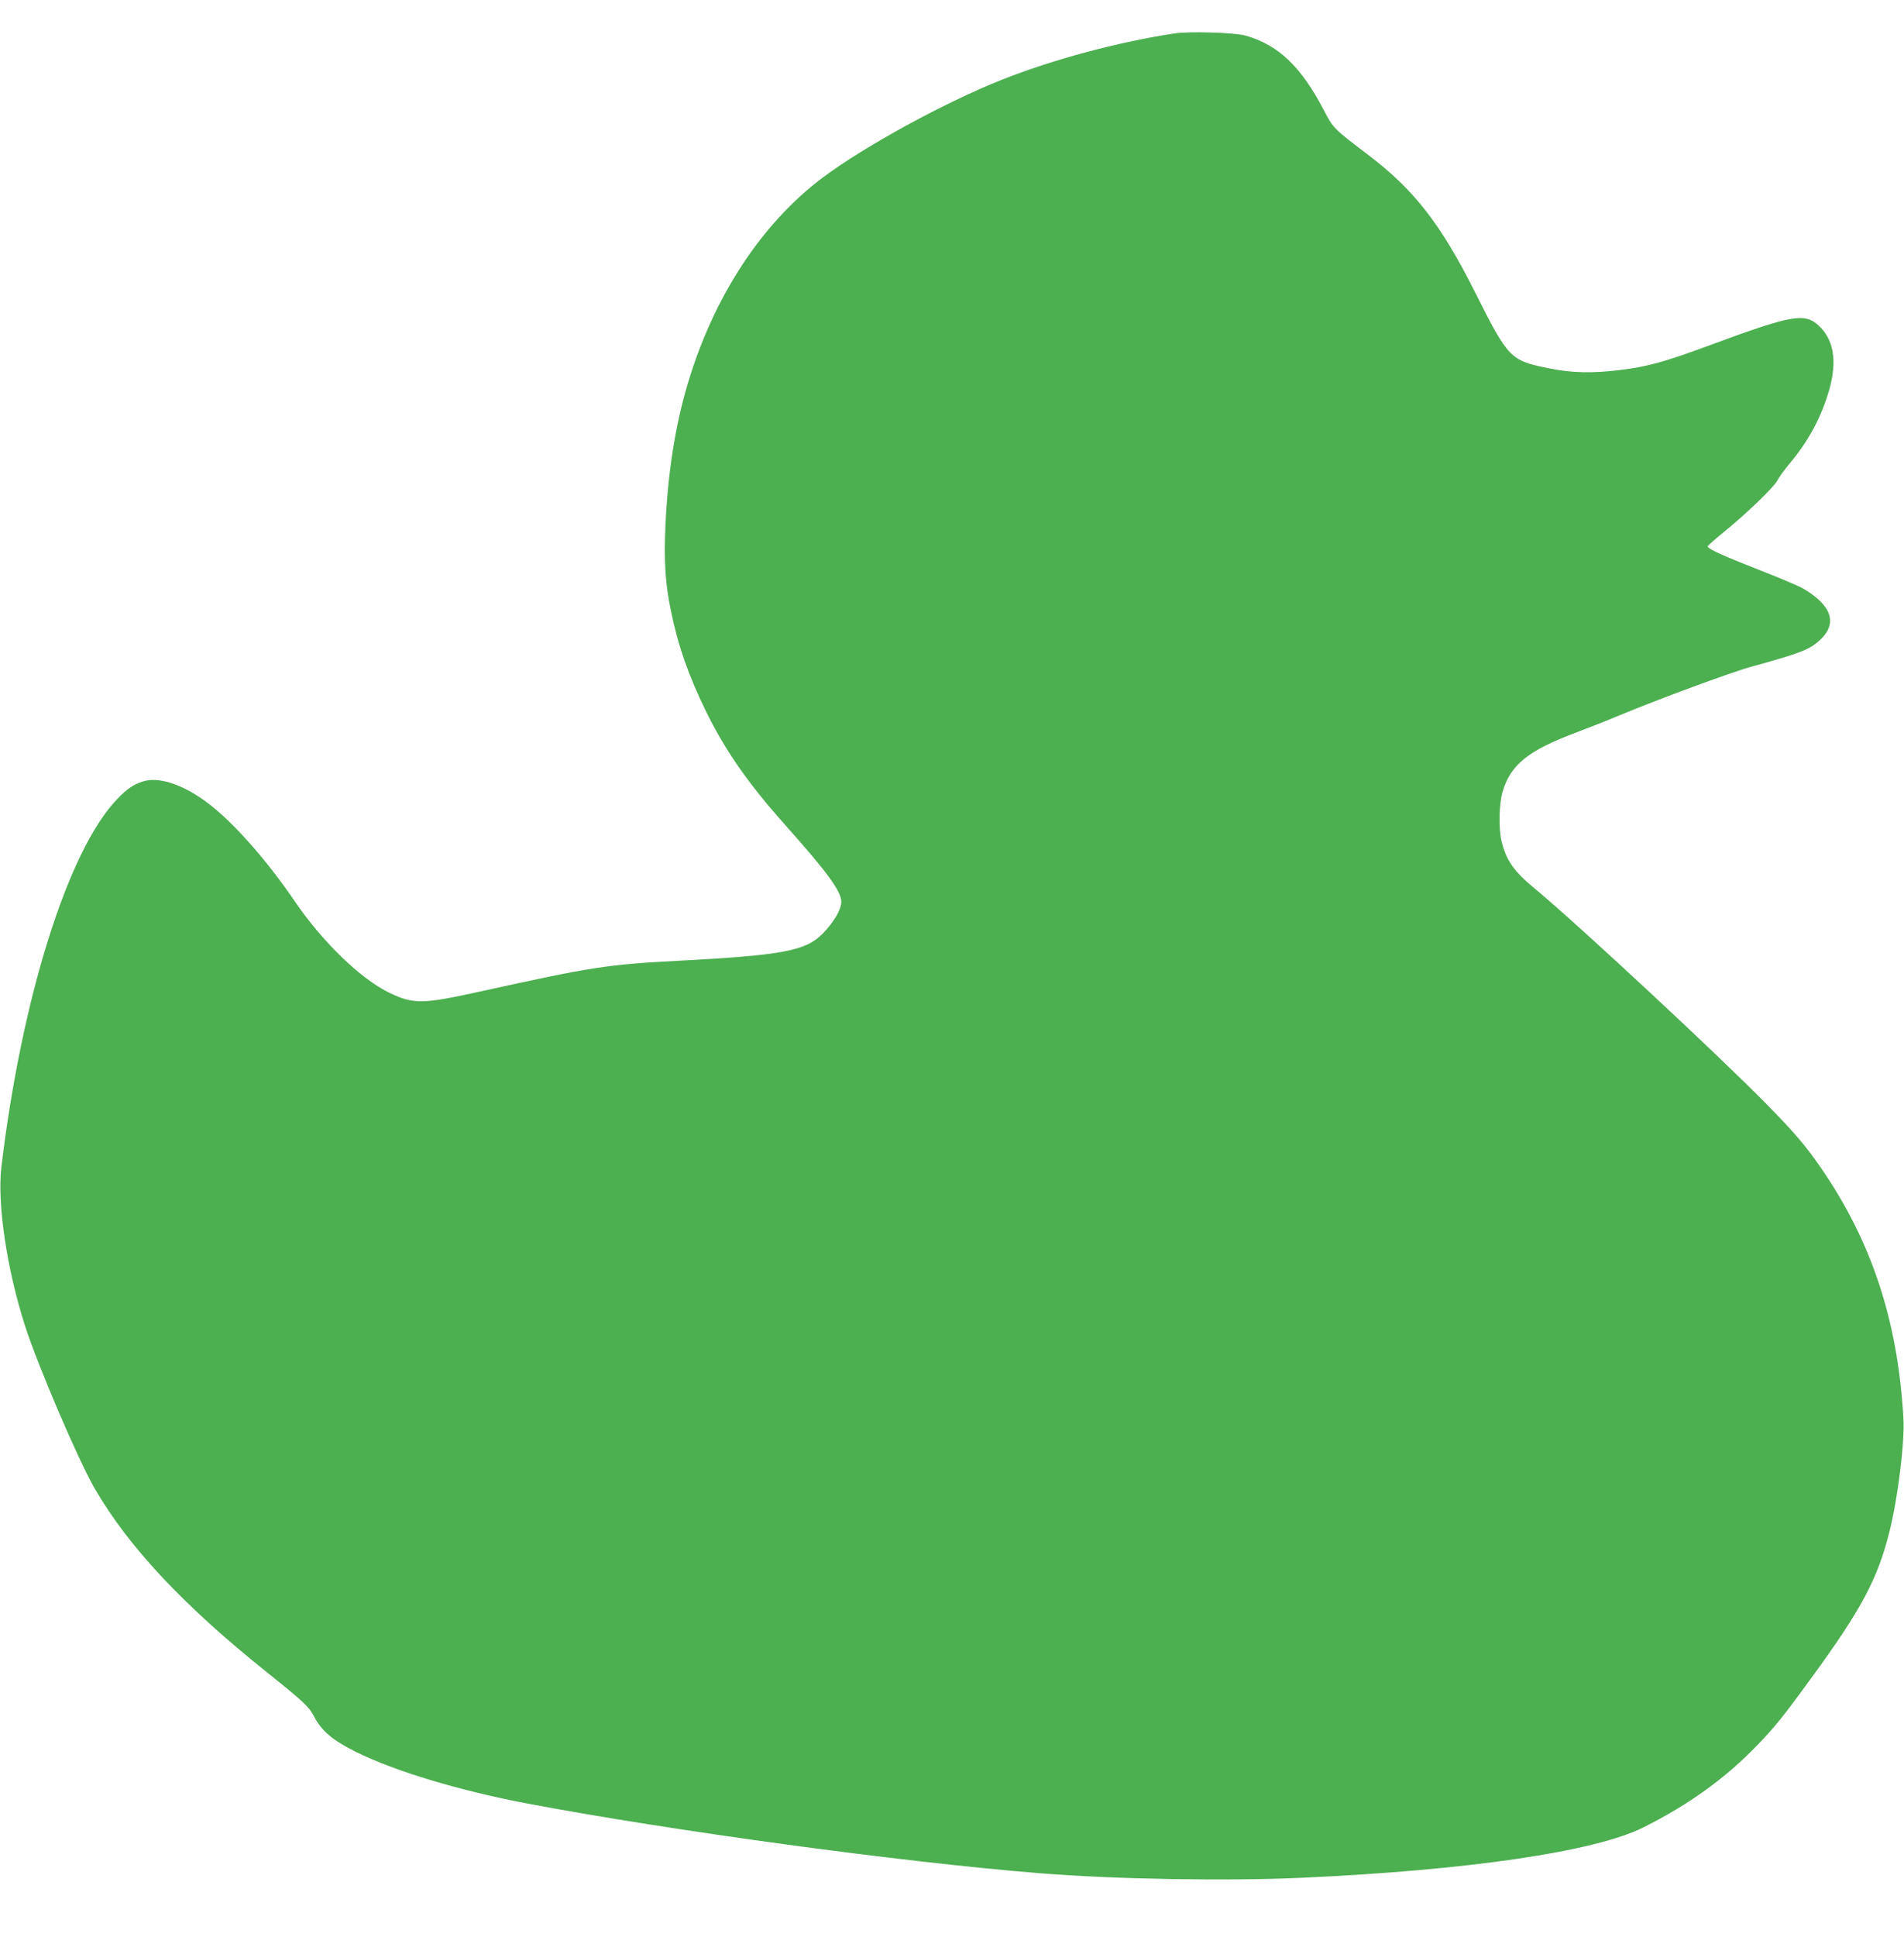 <?xml version="1.0" standalone="no"?>
<!DOCTYPE svg PUBLIC "-//W3C//DTD SVG 20010904//EN"
 "http://www.w3.org/TR/2001/REC-SVG-20010904/DTD/svg10.dtd">
<svg version="1.0" xmlns="http://www.w3.org/2000/svg"
 width="1259pt" height="1280pt" viewBox="0 0 1259 1280"
 preserveAspectRatio="xMidYMid meet">
<g transform="translate(0,1280) scale(0.1,-0.1)"
fill="#4caf50" stroke="none">
<path d="M7765 12579 c-373 -57 -803 -172 -1140 -306 -374 -148 -906 -438
-1184 -646 -403 -302 -719 -783 -891 -1355 -85 -282 -134 -597 -150 -946 -10
-240 -1 -381 36 -561 47 -232 118 -433 234 -670 129 -260 275 -470 520 -745
280 -314 373 -441 373 -510 0 -51 -50 -136 -123 -210 -113 -115 -263 -143
-960 -180 -469 -25 -561 -39 -1310 -204 -376 -83 -437 -83 -594 -8 -191 92
-444 337 -628 607 -185 272 -406 521 -573 647 -153 116 -307 171 -412 148 -68
-16 -119 -48 -189 -122 -324 -337 -632 -1317 -765 -2433 -28 -240 36 -672 156
-1046 87 -269 352 -888 462 -1078 223 -384 586 -772 1138 -1213 242 -194 280
-229 311 -291 50 -96 121 -157 275 -234 260 -129 685 -257 1139 -343 948 -179
2473 -387 3385 -460 495 -40 1238 -53 1735 -30 1104 50 1936 173 2255 332 304
152 543 325 755 544 115 119 171 188 365 455 323 442 432 647 509 957 56 222
102 595 92 752 -37 641 -210 1165 -544 1650 -99 144 -171 229 -352 414 -309
316 -1258 1199 -1541 1433 -140 116 -189 186 -220 313 -21 89 -17 252 9 335
53 173 172 267 482 383 74 28 205 79 290 115 266 110 739 285 875 322 322 89
378 111 446 172 121 109 85 228 -102 340 -30 18 -159 73 -288 123 -251 98
-354 145 -349 160 2 5 48 46 103 91 151 122 333 297 356 341 11 22 47 72 80
111 128 152 213 311 265 492 53 190 30 331 -71 424 -92 85 -180 69 -715 -129
-297 -110 -414 -143 -595 -165 -182 -23 -325 -20 -473 11 -255 51 -268 64
-487 500 -229 455 -403 679 -710 912 -228 173 -228 173 -291 293 -150 289
-302 433 -519 494 -71 20 -373 29 -470 14z"/>
</g>
</svg>
